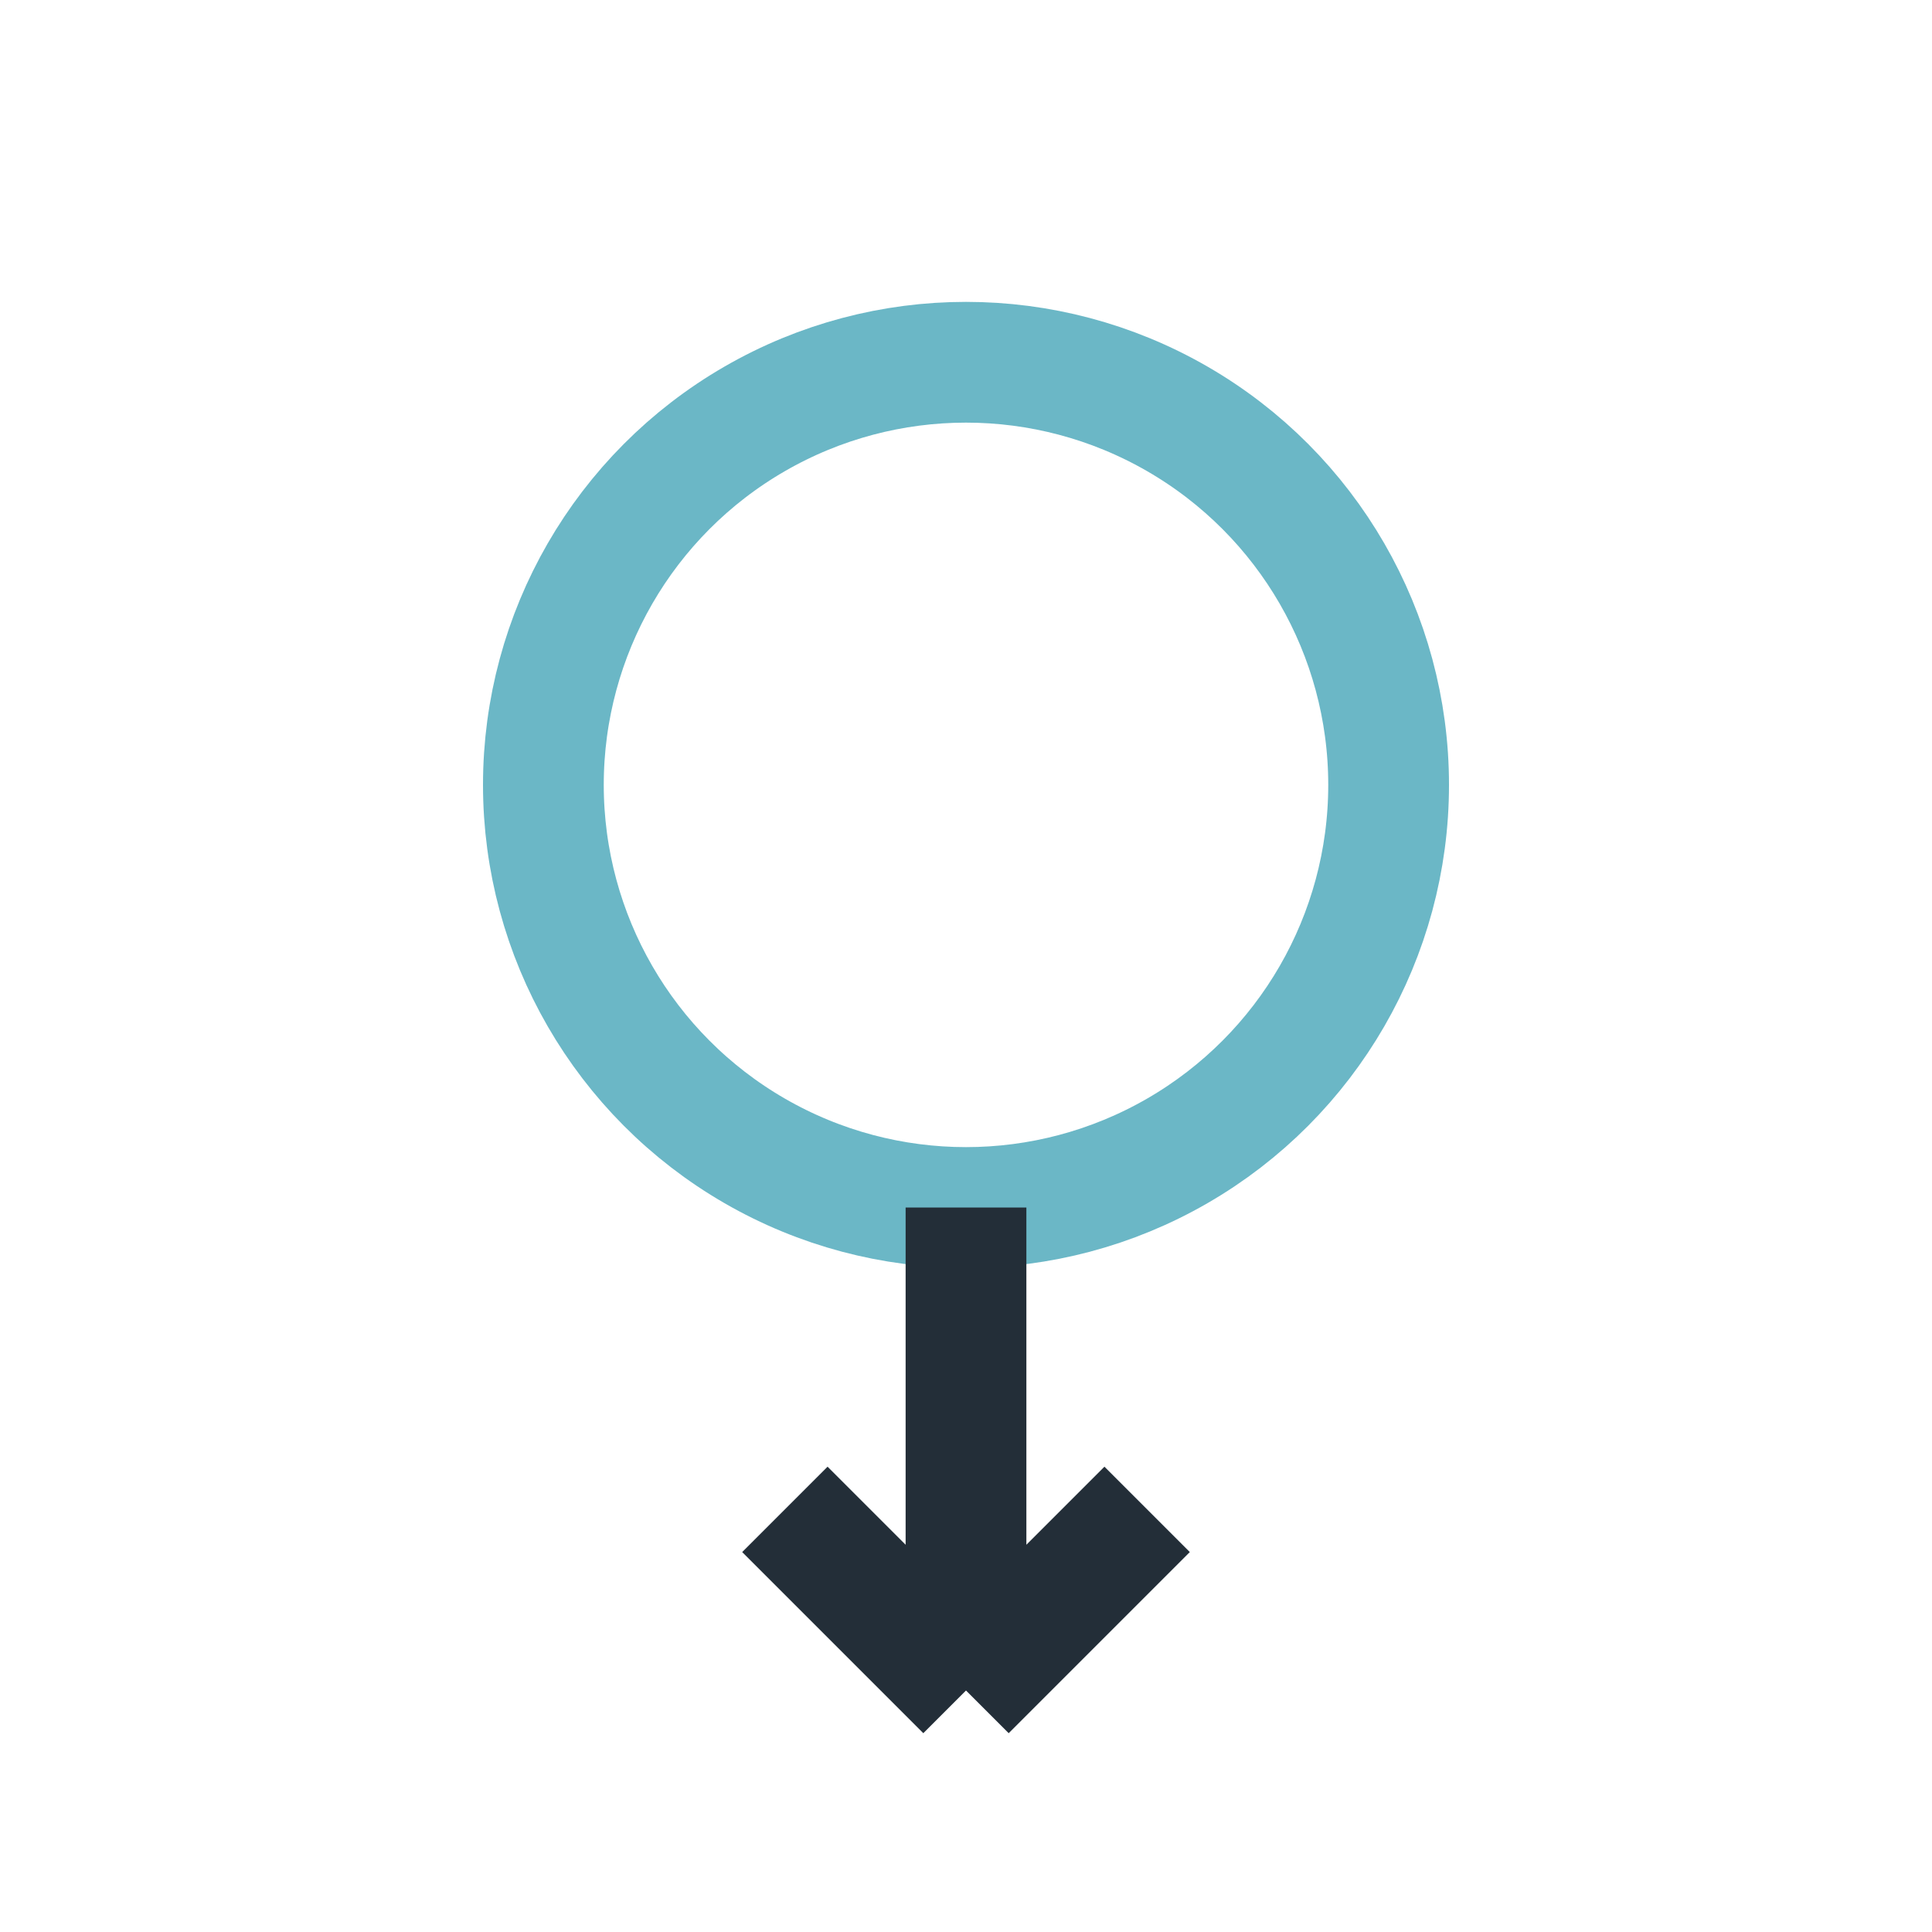 <?xml version="1.0" encoding="UTF-8"?>
<svg xmlns="http://www.w3.org/2000/svg" width="32" height="32" viewBox="0 0 32 32"><circle cx="16" cy="13" r="7" fill="none" stroke="#6BB7C6" stroke-width="2"/><path d="M16 20v8m0 0l-3-3m3 3l3-3" stroke="#232E38" stroke-width="2" fill="none"/></svg>